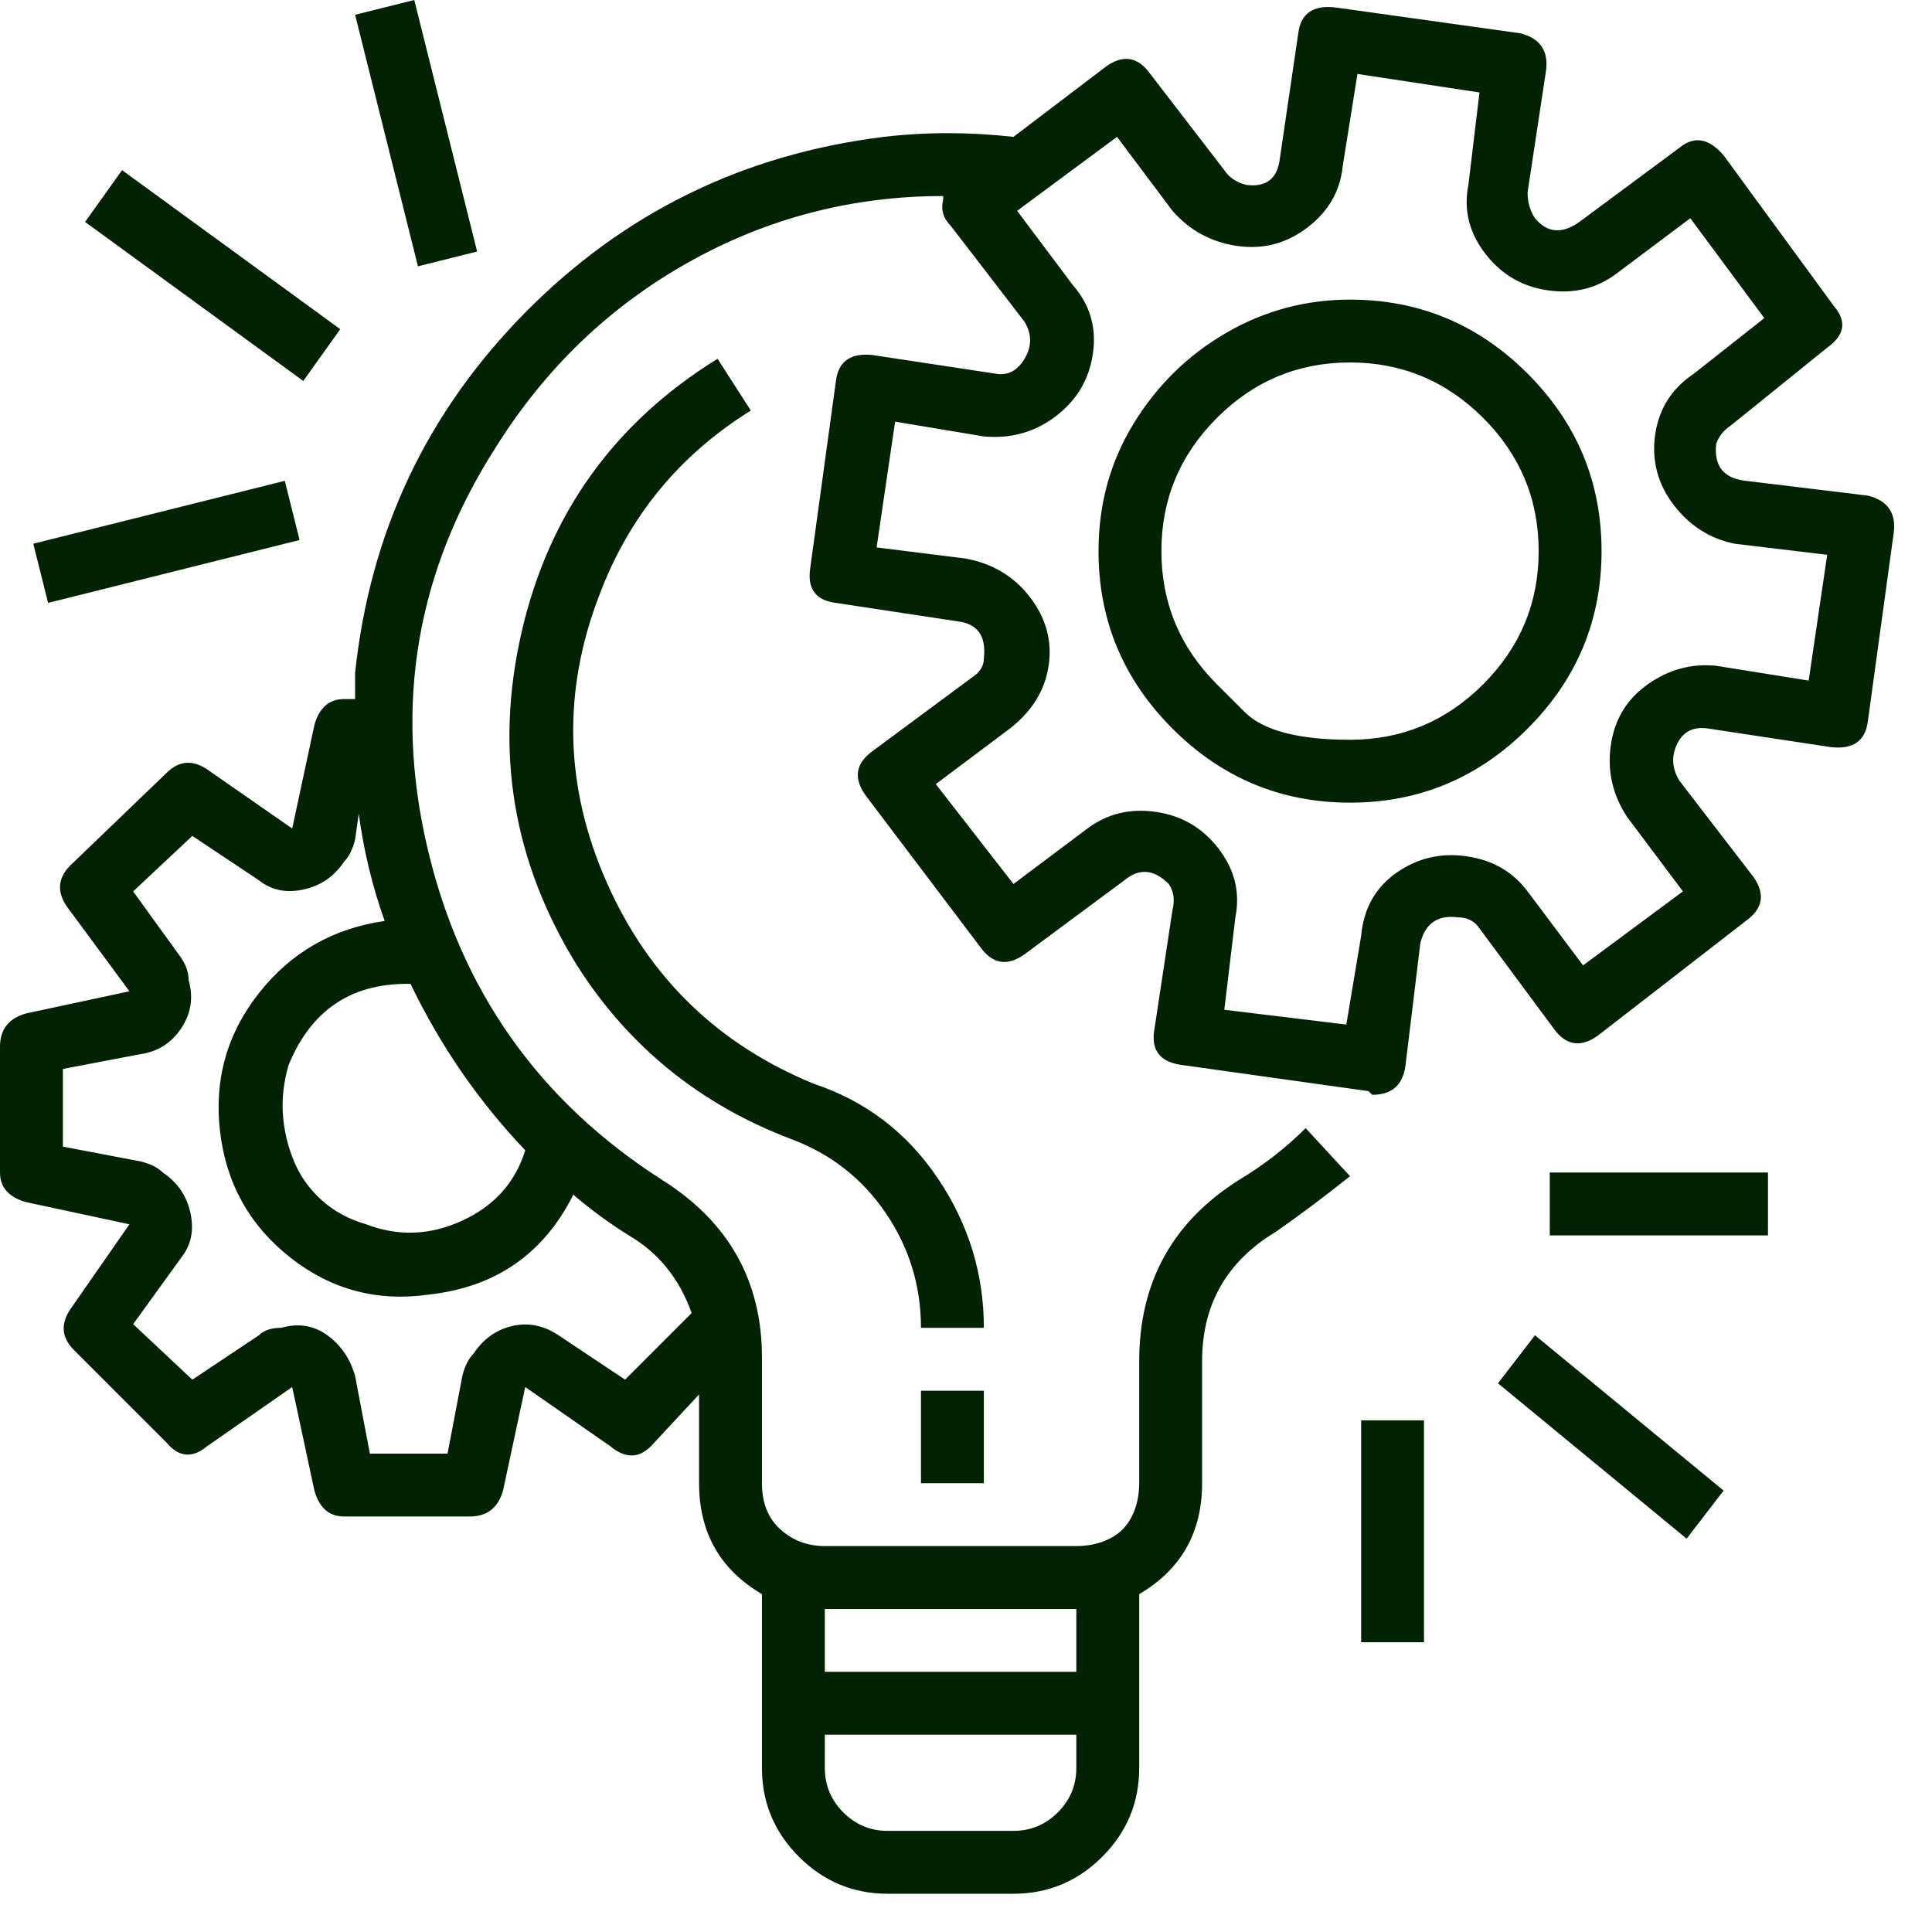 <svg width="49" height="49" viewBox="0 0 49 49" fill="none" xmlns="http://www.w3.org/2000/svg">
<path d="M47.373 12.57C47.874 12.695 48.093 13.008 48.03 13.508L47.373 18.293C47.311 18.793 46.998 19.012 46.435 18.949L43.34 18.48C42.964 18.418 42.699 18.543 42.542 18.855C42.386 19.168 42.401 19.481 42.589 19.794L44.465 22.233C44.778 22.67 44.715 23.046 44.278 23.358L40.525 26.266C40.088 26.579 39.712 26.517 39.4 26.079L37.523 23.546C37.398 23.358 37.211 23.265 36.961 23.265C36.46 23.202 36.148 23.421 36.023 23.921L35.647 27.017C35.585 27.517 35.303 27.767 34.803 27.767C34.803 27.767 34.772 27.736 34.709 27.674L30.019 27.017C29.456 26.954 29.206 26.673 29.268 26.173L29.737 23.077C29.8 22.827 29.769 22.608 29.643 22.42C29.268 22.045 28.893 22.014 28.518 22.326L25.985 24.203C25.547 24.515 25.172 24.453 24.859 24.015L21.951 20.169C21.639 19.731 21.701 19.356 22.139 19.043L24.672 17.167C24.859 17.042 24.953 16.886 24.953 16.698C25.016 16.135 24.797 15.822 24.296 15.76L21.201 15.291C20.7 15.228 20.482 14.947 20.544 14.447L21.201 9.662C21.263 9.162 21.576 8.943 22.139 9.006L25.235 9.475C25.547 9.537 25.797 9.412 25.985 9.099C26.173 8.787 26.173 8.474 25.985 8.161L24.109 5.722C23.921 5.535 23.859 5.316 23.921 5.066C23.921 5.066 23.921 5.034 23.921 4.972C21.607 4.972 19.45 5.535 17.448 6.66C15.447 7.786 13.821 9.35 12.57 11.351C10.569 14.478 9.991 17.855 10.835 21.482C11.679 25.11 13.665 27.924 16.792 29.925C18.48 30.988 19.325 32.489 19.325 34.428V37.617C19.325 38.118 19.481 38.508 19.794 38.79C20.106 39.071 20.482 39.212 20.919 39.212H27.298C27.611 39.212 27.892 39.15 28.143 39.024C28.393 38.899 28.58 38.712 28.705 38.462C28.831 38.211 28.893 37.93 28.893 37.617V34.522C28.893 32.52 29.737 30.988 31.426 29.925C32.051 29.55 32.614 29.112 33.114 28.612L34.24 29.831C33.615 30.331 32.989 30.8 32.364 31.238C31.113 31.989 30.488 33.083 30.488 34.522V37.617C30.488 38.868 29.956 39.806 28.893 40.431V44.84C28.893 45.716 28.58 46.467 27.955 47.092C27.33 47.717 26.579 48.03 25.704 48.03H22.514C21.639 48.03 20.888 47.717 20.263 47.092C19.637 46.467 19.325 45.716 19.325 44.84V40.431C18.261 39.806 17.73 38.868 17.73 37.617V35.366L16.51 36.679C16.198 36.992 15.854 36.992 15.478 36.679L13.321 35.178L12.758 37.805C12.633 38.243 12.351 38.462 11.914 38.462H8.724C8.349 38.462 8.099 38.243 7.974 37.805L7.411 35.178L5.253 36.679C4.878 36.992 4.534 36.961 4.221 36.585L1.876 34.24C1.563 33.928 1.532 33.584 1.782 33.208L3.283 31.051L0.657 30.488C0.219 30.363 0 30.113 0 29.737V26.548C0 26.11 0.219 25.829 0.657 25.704L3.283 25.141L1.689 22.983C1.438 22.608 1.47 22.264 1.782 21.951L4.221 19.606C4.534 19.293 4.878 19.262 5.253 19.512L7.411 21.013L7.974 18.387C8.099 17.949 8.349 17.73 8.724 17.73H9.006C9.006 17.417 9.006 17.198 9.006 17.073C9.381 13.508 10.819 10.46 13.321 7.927C15.822 5.394 18.855 3.909 22.42 3.471C23.483 3.346 24.578 3.346 25.704 3.471L28.049 1.689C28.487 1.376 28.862 1.438 29.174 1.876L31.051 4.315C31.176 4.503 31.363 4.628 31.613 4.69C32.114 4.753 32.395 4.534 32.458 4.034L32.927 0.844C32.989 0.344 33.302 0.125 33.865 0.188L38.555 0.844C39.056 0.969 39.275 1.282 39.212 1.782L38.743 4.878C38.743 5.128 38.806 5.347 38.931 5.535C39.243 5.91 39.618 5.941 40.056 5.629L42.589 3.752C42.964 3.44 43.34 3.502 43.715 3.94L46.529 7.786C46.842 8.161 46.779 8.505 46.342 8.818L43.902 10.788C43.715 10.913 43.59 11.069 43.527 11.257C43.465 11.82 43.715 12.133 44.278 12.195L47.373 12.57ZM20.919 40.807V42.401H27.298V40.807H20.919ZM20.919 43.996V44.84C20.919 45.278 21.076 45.654 21.388 45.966C21.701 46.279 22.076 46.435 22.514 46.435H25.704C26.141 46.435 26.517 46.279 26.829 45.966C27.142 45.654 27.298 45.278 27.298 44.84V43.996H20.919ZM14.54 30.3C13.79 31.801 12.57 32.645 10.882 32.833C9.568 33.021 8.396 32.708 7.364 31.895C6.332 31.082 5.738 30.019 5.582 28.706C5.425 27.392 5.754 26.22 6.567 25.188C7.38 24.156 8.443 23.546 9.756 23.358C9.443 22.483 9.225 21.576 9.099 20.638L9.006 21.295C8.943 21.545 8.849 21.732 8.724 21.857C8.474 22.233 8.13 22.467 7.692 22.561C7.255 22.655 6.879 22.577 6.567 22.326L4.878 21.201L3.377 22.608L4.597 24.296C4.722 24.484 4.784 24.672 4.784 24.859C4.909 25.297 4.847 25.704 4.597 26.079C4.346 26.454 4.003 26.673 3.565 26.735L1.595 27.111V29.081L3.565 29.456C3.815 29.518 4.003 29.612 4.128 29.737C4.503 29.988 4.737 30.331 4.831 30.769C4.925 31.207 4.847 31.582 4.597 31.895L3.377 33.584L4.878 34.991L6.567 33.865C6.692 33.74 6.879 33.677 7.129 33.677C7.567 33.552 7.958 33.615 8.302 33.865C8.646 34.115 8.881 34.459 9.006 34.897L9.381 36.867H11.351L11.726 34.897C11.789 34.647 11.882 34.459 12.008 34.334C12.258 33.959 12.586 33.724 12.992 33.63C13.399 33.537 13.79 33.615 14.165 33.865L15.854 34.991L17.542 33.302C17.23 32.426 16.698 31.77 15.947 31.332C15.447 31.019 14.978 30.675 14.54 30.3ZM13.321 29.174C12.133 27.924 11.163 26.517 10.413 24.953H10.319C8.881 24.953 7.88 25.641 7.317 27.017C7.192 27.455 7.145 27.877 7.176 28.283C7.208 28.69 7.301 29.081 7.458 29.456C7.614 29.831 7.849 30.16 8.161 30.441C8.474 30.722 8.849 30.926 9.287 31.051C10.1 31.363 10.913 31.332 11.726 30.957C12.539 30.582 13.071 29.988 13.321 29.174ZM45.872 17.261L46.342 14.071L43.996 13.79C43.371 13.665 42.855 13.336 42.448 12.805C42.042 12.273 41.886 11.679 41.979 11.023C42.073 10.366 42.401 9.85 42.964 9.475L44.747 8.068L42.87 5.535L40.994 6.942C40.494 7.317 39.916 7.458 39.259 7.364C38.602 7.27 38.071 6.957 37.664 6.426C37.258 5.894 37.117 5.316 37.242 4.69L37.523 2.345L34.428 1.876L34.053 4.221C33.99 4.847 33.693 5.363 33.161 5.769C32.63 6.176 32.036 6.332 31.379 6.238C30.722 6.144 30.175 5.847 29.737 5.347L28.33 3.471L25.797 5.347L27.204 7.223C27.642 7.724 27.814 8.302 27.72 8.959C27.627 9.615 27.314 10.147 26.782 10.553C26.251 10.96 25.641 11.132 24.953 11.069L22.702 10.694L22.233 13.884L24.484 14.165C25.172 14.29 25.719 14.618 26.126 15.15C26.532 15.682 26.689 16.26 26.595 16.886C26.501 17.511 26.173 18.043 25.61 18.48L23.734 19.887L25.704 22.42L27.58 21.013C28.08 20.638 28.659 20.497 29.315 20.591C29.972 20.685 30.503 20.997 30.91 21.529C31.316 22.061 31.457 22.639 31.332 23.265L31.051 25.61L34.146 25.985L34.522 23.734C34.584 23.046 34.881 22.514 35.413 22.139C35.944 21.764 36.538 21.623 37.195 21.717C37.852 21.811 38.368 22.108 38.743 22.608L40.15 24.484L42.683 22.608L41.276 20.732C40.901 20.169 40.76 19.559 40.854 18.902C40.947 18.246 41.26 17.73 41.792 17.355C42.323 16.979 42.902 16.823 43.527 16.886L45.872 17.261ZM34.24 7.599C35.991 7.599 37.492 8.224 38.743 9.475C39.994 10.726 40.619 12.226 40.619 13.977C40.619 15.729 39.994 17.23 38.743 18.48C37.492 19.731 35.991 20.357 34.24 20.357C32.489 20.357 30.988 19.731 29.737 18.48C28.487 17.23 27.861 15.729 27.861 13.977C27.861 12.789 28.158 11.71 28.752 10.741C29.346 9.772 30.128 9.006 31.098 8.443C32.067 7.88 33.114 7.599 34.24 7.599ZM30.863 17.355C30.863 17.355 31.098 17.589 31.567 18.058C32.036 18.527 32.927 18.762 34.24 18.762C35.553 18.762 36.679 18.293 37.617 17.355C38.555 16.416 39.024 15.291 39.024 13.977C39.024 12.664 38.555 11.539 37.617 10.6C36.679 9.662 35.553 9.193 34.24 9.193C32.927 9.193 31.801 9.662 30.863 10.6C29.925 11.539 29.456 12.664 29.456 13.977C29.456 15.291 29.925 16.416 30.863 17.355ZM23.358 37.617V35.272H24.953V37.617H23.358ZM20.638 27.486C21.951 27.924 22.999 28.721 23.78 29.878C24.562 31.035 24.953 32.301 24.953 33.677H23.358C23.358 32.614 23.061 31.645 22.467 30.769C21.873 29.894 21.076 29.268 20.075 28.893C17.761 28.017 15.947 26.548 14.634 24.484C13.008 21.857 12.539 19.043 13.227 16.041C13.915 13.039 15.572 10.726 18.199 9.099L19.043 10.413C17.23 11.539 15.947 13.102 15.197 15.103C14.259 17.542 14.322 19.966 15.385 22.373C16.448 24.781 18.199 26.485 20.638 27.486ZM39.306 31.332V29.737H44.84V31.332H39.306ZM42.777 39.024L37.992 35.084L38.931 33.865L43.715 37.805L42.777 39.024ZM34.522 41.651V36.023H36.116V41.651H34.522ZM1.22 15.291L0.844 13.79L7.223 12.195L7.598 13.696L1.22 15.291ZM7.692 9.662L2.158 5.629L3.096 4.315L8.63 8.349L7.692 9.662ZM10.6 6.754L9.006 0.375L10.507 1.14441e-05L12.101 6.379L10.6 6.754Z" fill="#012303"/>
</svg>
